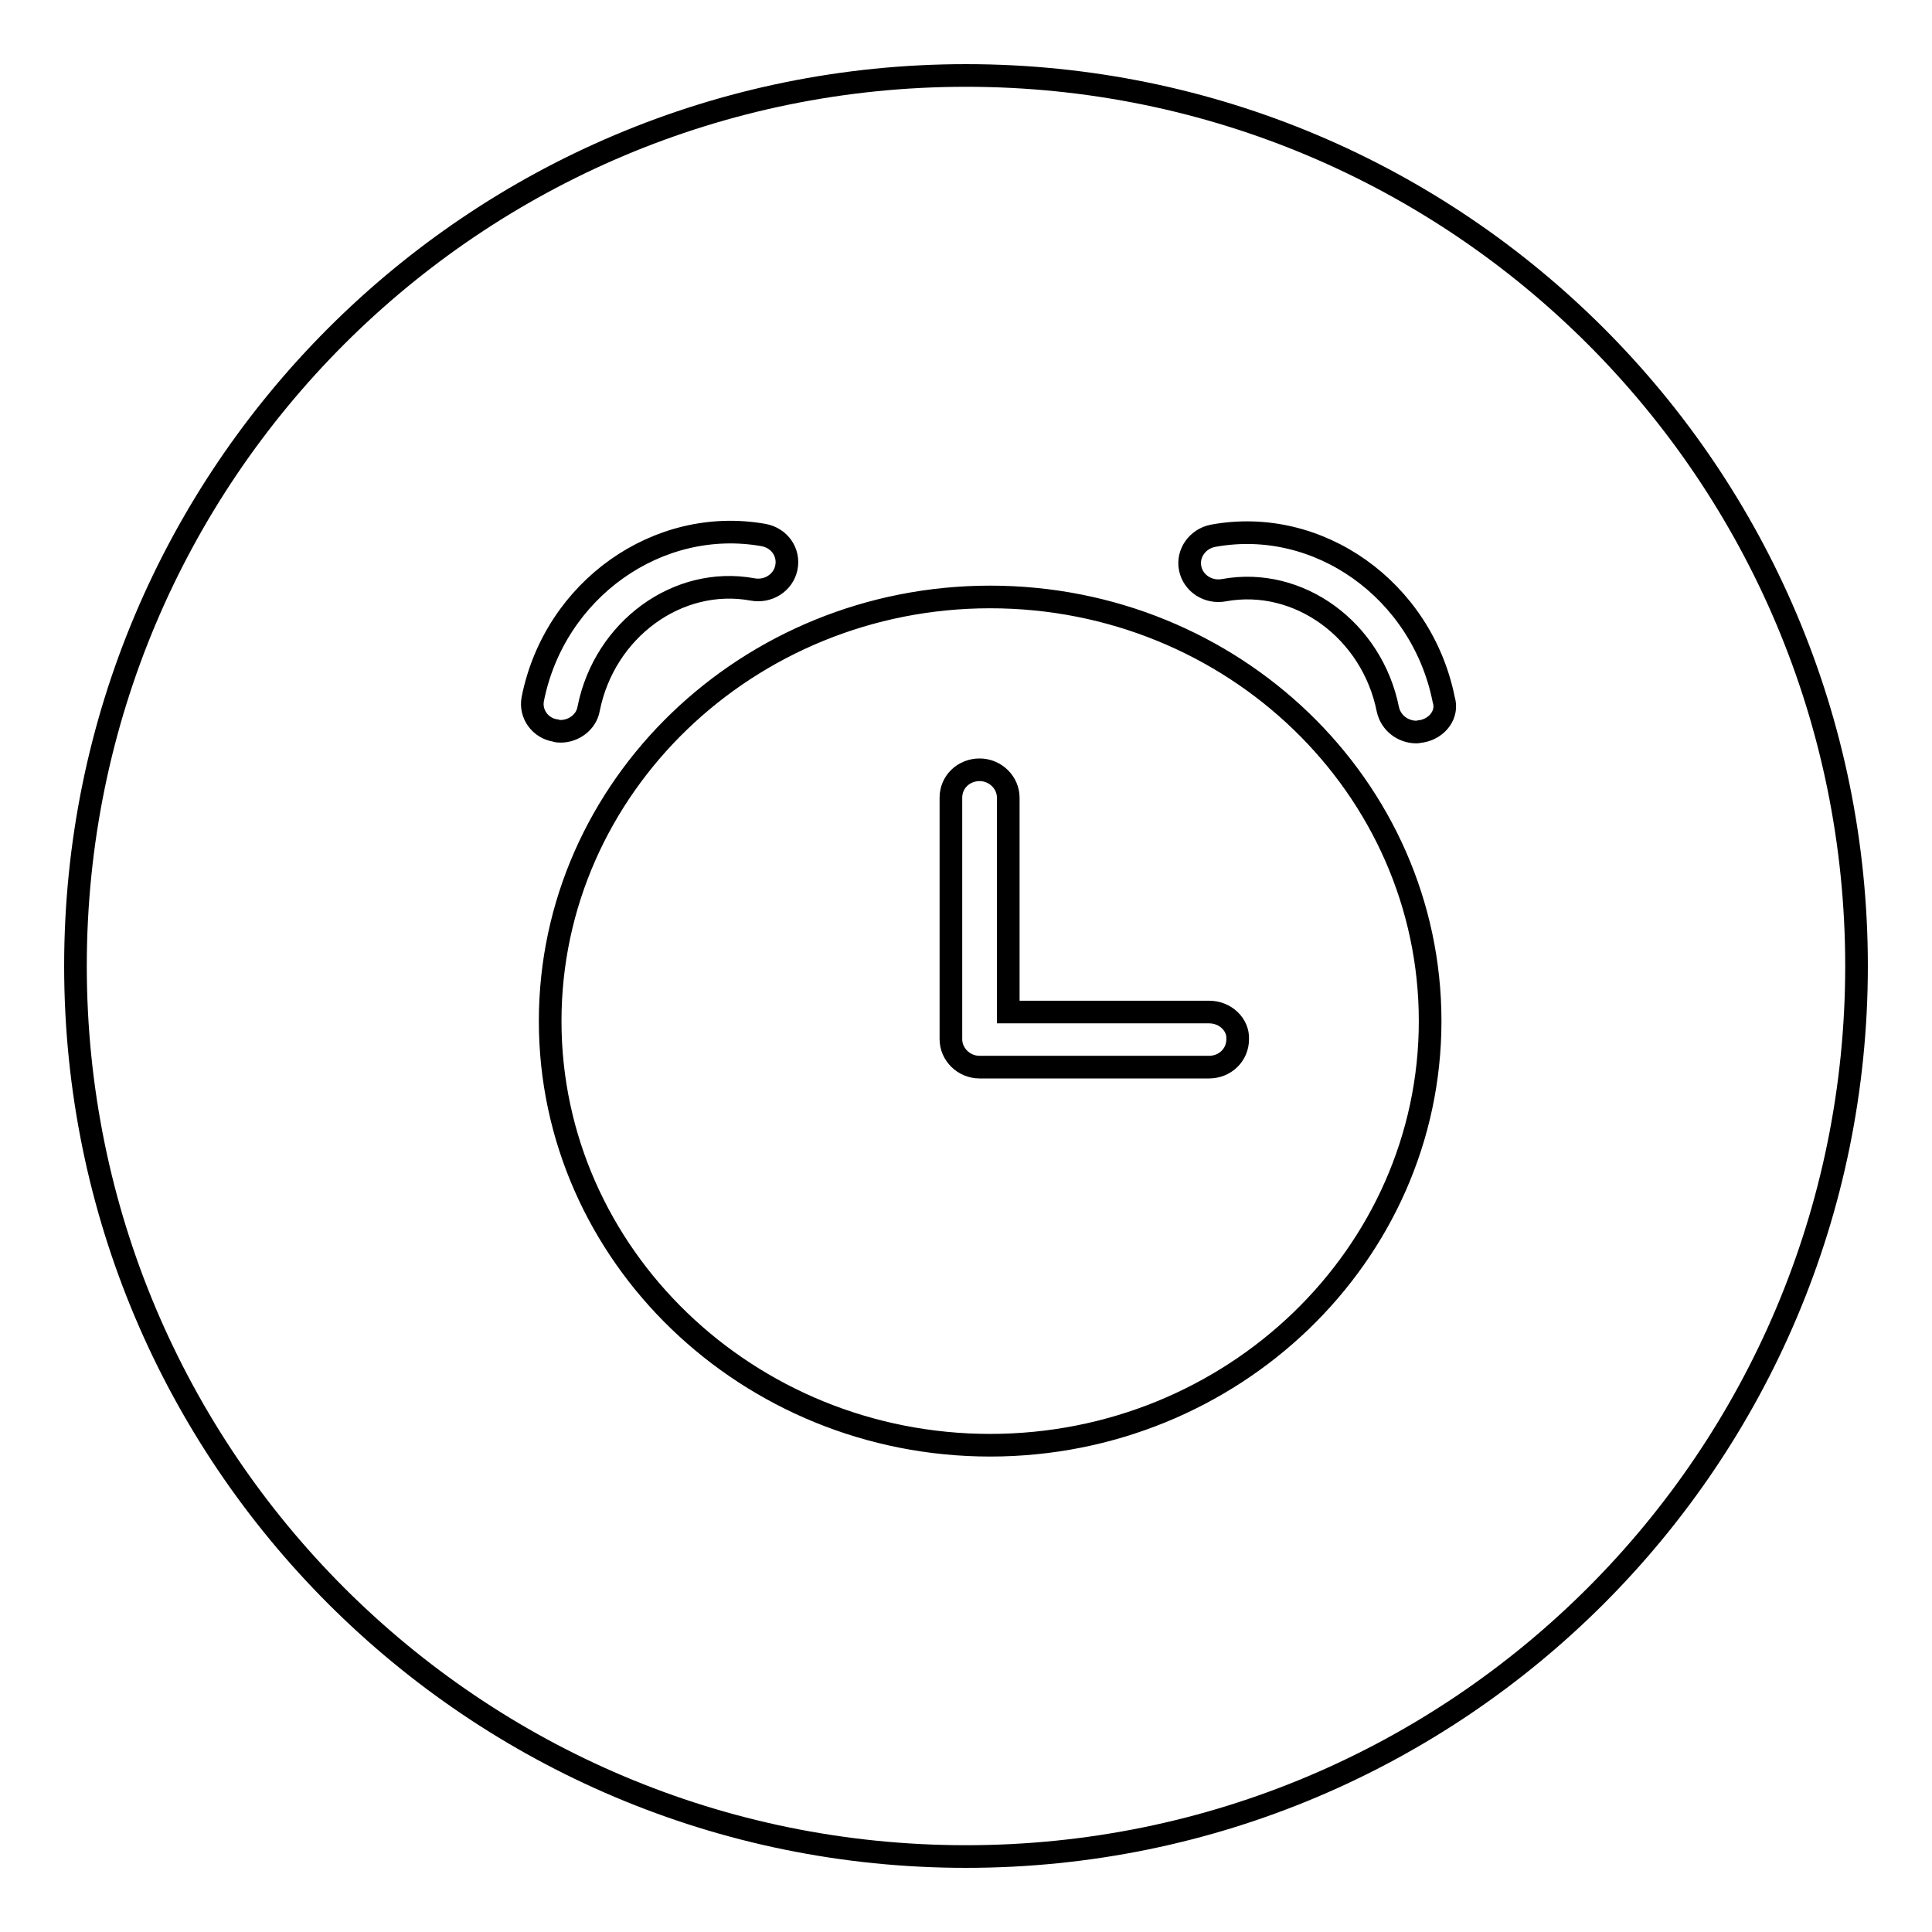 <?xml version="1.0" encoding="utf-8"?>
<!-- Svg Vector Icons : http://www.onlinewebfonts.com/icon -->
<!DOCTYPE svg PUBLIC "-//W3C//DTD SVG 1.1//EN" "http://www.w3.org/Graphics/SVG/1.1/DTD/svg11.dtd">
<svg version="1.1" xmlns="http://www.w3.org/2000/svg" xmlns:xlink="http://www.w3.org/1999/xlink" x="0px" y="0px" viewBox="0 0 256 256" enable-background="new 0 0 256 256" xml:space="preserve">
<g><g><path stroke-width="3" fill-opacity="0" stroke="#000000"  d="M128,10C62.8,10,10,62.8,10,128c0,65.2,52.8,118,118,118c65.2,0,118-52.8,118-118C246,62.8,193.2,10,128,10z M70.6,92.6c2.9-14.5,16.6-24.2,30.6-21.7c2.1,0.4,3.4,2.3,3,4.3c-0.4,2-2.4,3.3-4.5,2.9c-9.9-1.8-19.6,5.3-21.7,15.8c-0.3,1.8-2,3-3.7,3c-0.2,0-0.5,0-0.7-0.1C71.6,96.5,70.2,94.6,70.6,92.6z M131.2,191.5c-32.1,0-58.3-25.2-58.3-56.2c0-31,26.2-56.2,58.3-56.2c32.2,0,58.3,25.2,58.3,56.2C189.5,166.3,163.3,191.5,131.2,191.5z M188.4,96.9c-0.2,0-0.5,0.1-0.7,0.1c-1.8,0-3.4-1.2-3.8-3c-2.1-10.5-11.8-17.6-21.7-15.8c-2.1,0.4-4.1-0.9-4.5-2.9c-0.4-2,1-3.9,3-4.3c14-2.6,27.7,7.2,30.6,21.7C191.9,94.6,190.5,96.5,188.4,96.9z"/><path stroke-width="3" fill-opacity="0" stroke="#000000"  d="M160.2,134.1h-26.6v-28.4c0-2-1.7-3.7-3.8-3.7c-2.1,0-3.8,1.6-3.8,3.7v32c0,2,1.7,3.7,3.8,3.7h30.4c2.1,0,3.8-1.6,3.8-3.7C164.1,135.8,162.4,134.1,160.2,134.1z"/></g></g>
</svg>